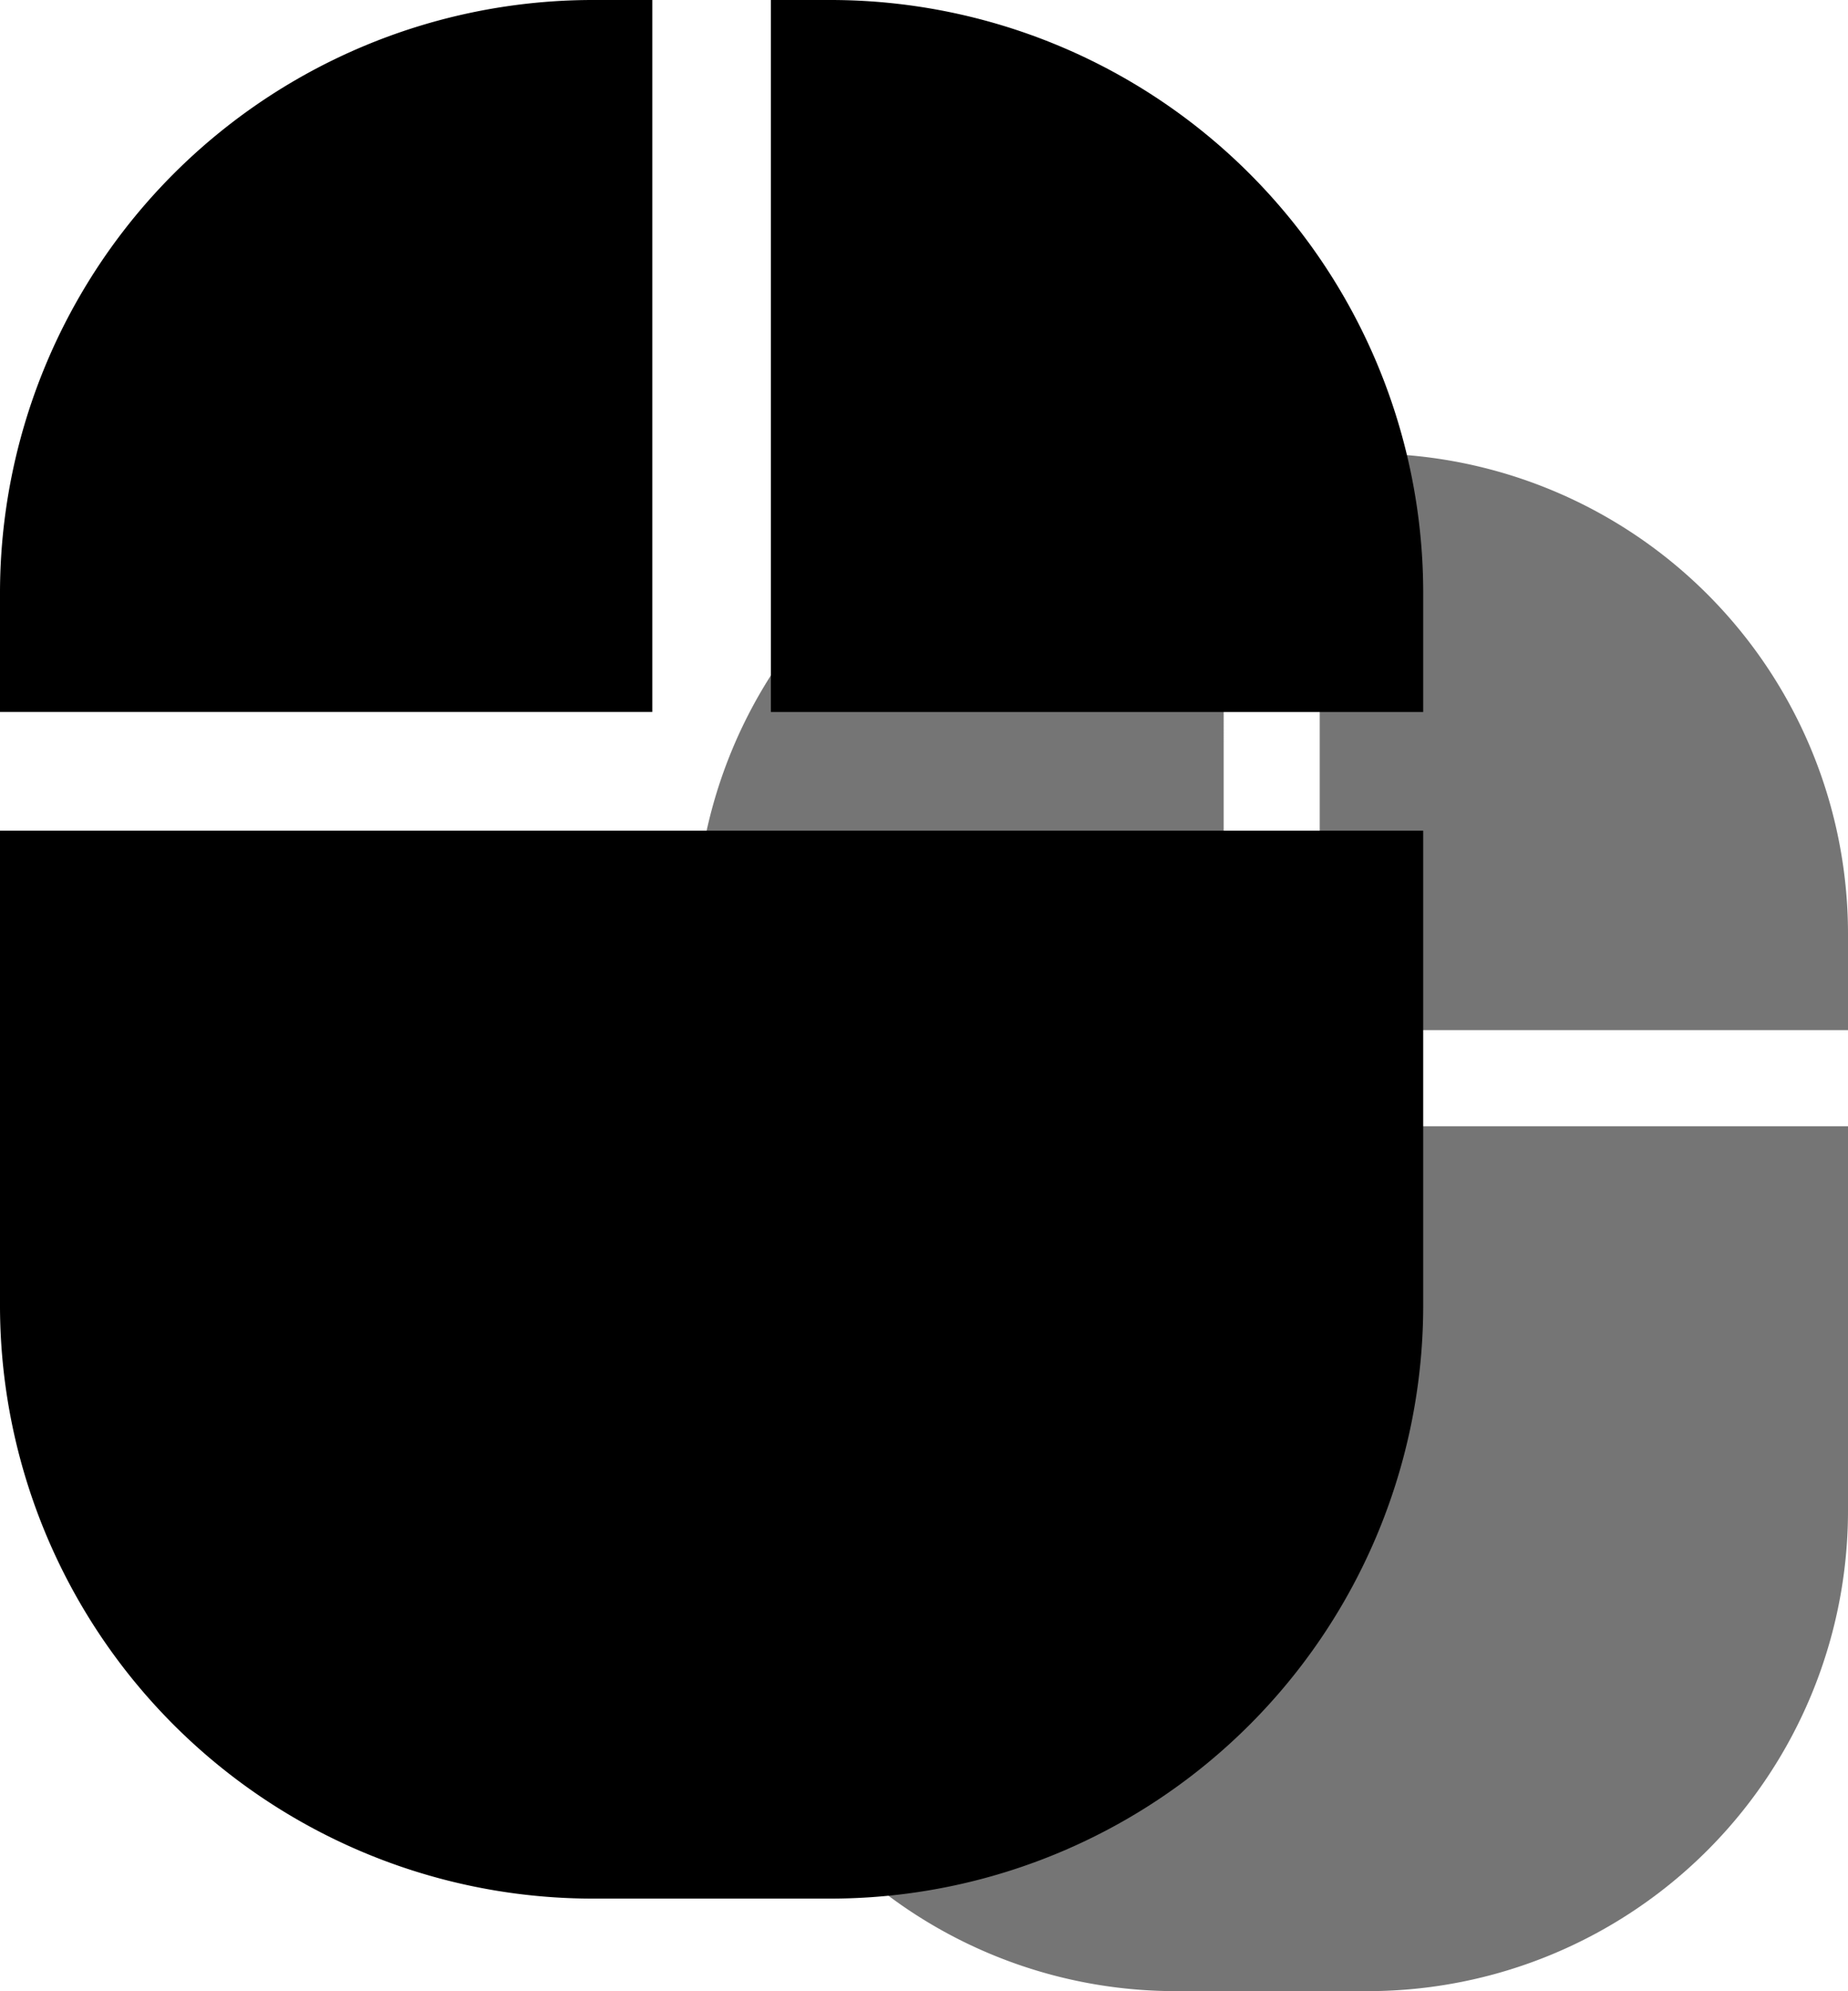 <svg xmlns="http://www.w3.org/2000/svg" width="53" height="57.074" viewBox="0 0 53 57.074">
    <path d="M0 30.3a13.772 13.772 0 0 0 13.773 13.774h5.509A13.772 13.772 0 0 0 33.056 30.3V19.283H0zM15.151 0h-1.378A13.772 13.772 0 0 0 0 13.773v2.755h15.151zm4.132 0h-1.378v16.528h15.151v-2.755A13.771 13.771 0 0 0 19.283 0z" transform="translate(19.944 13)" style="opacity:.54"/>
    <path data-name="computer-mouse-solid" d="M0 37.415a17.006 17.006 0 0 0 17.007 17.007h6.8a17.006 17.006 0 0 0 17.01-17.007V23.81H0zM18.708 0h-1.7A17.006 17.006 0 0 0 0 17.007v3.4h18.708zm5.1 0h-1.7v20.408h18.709v-3.4A17 17 0 0 0 23.81 0z"/>
</svg>

